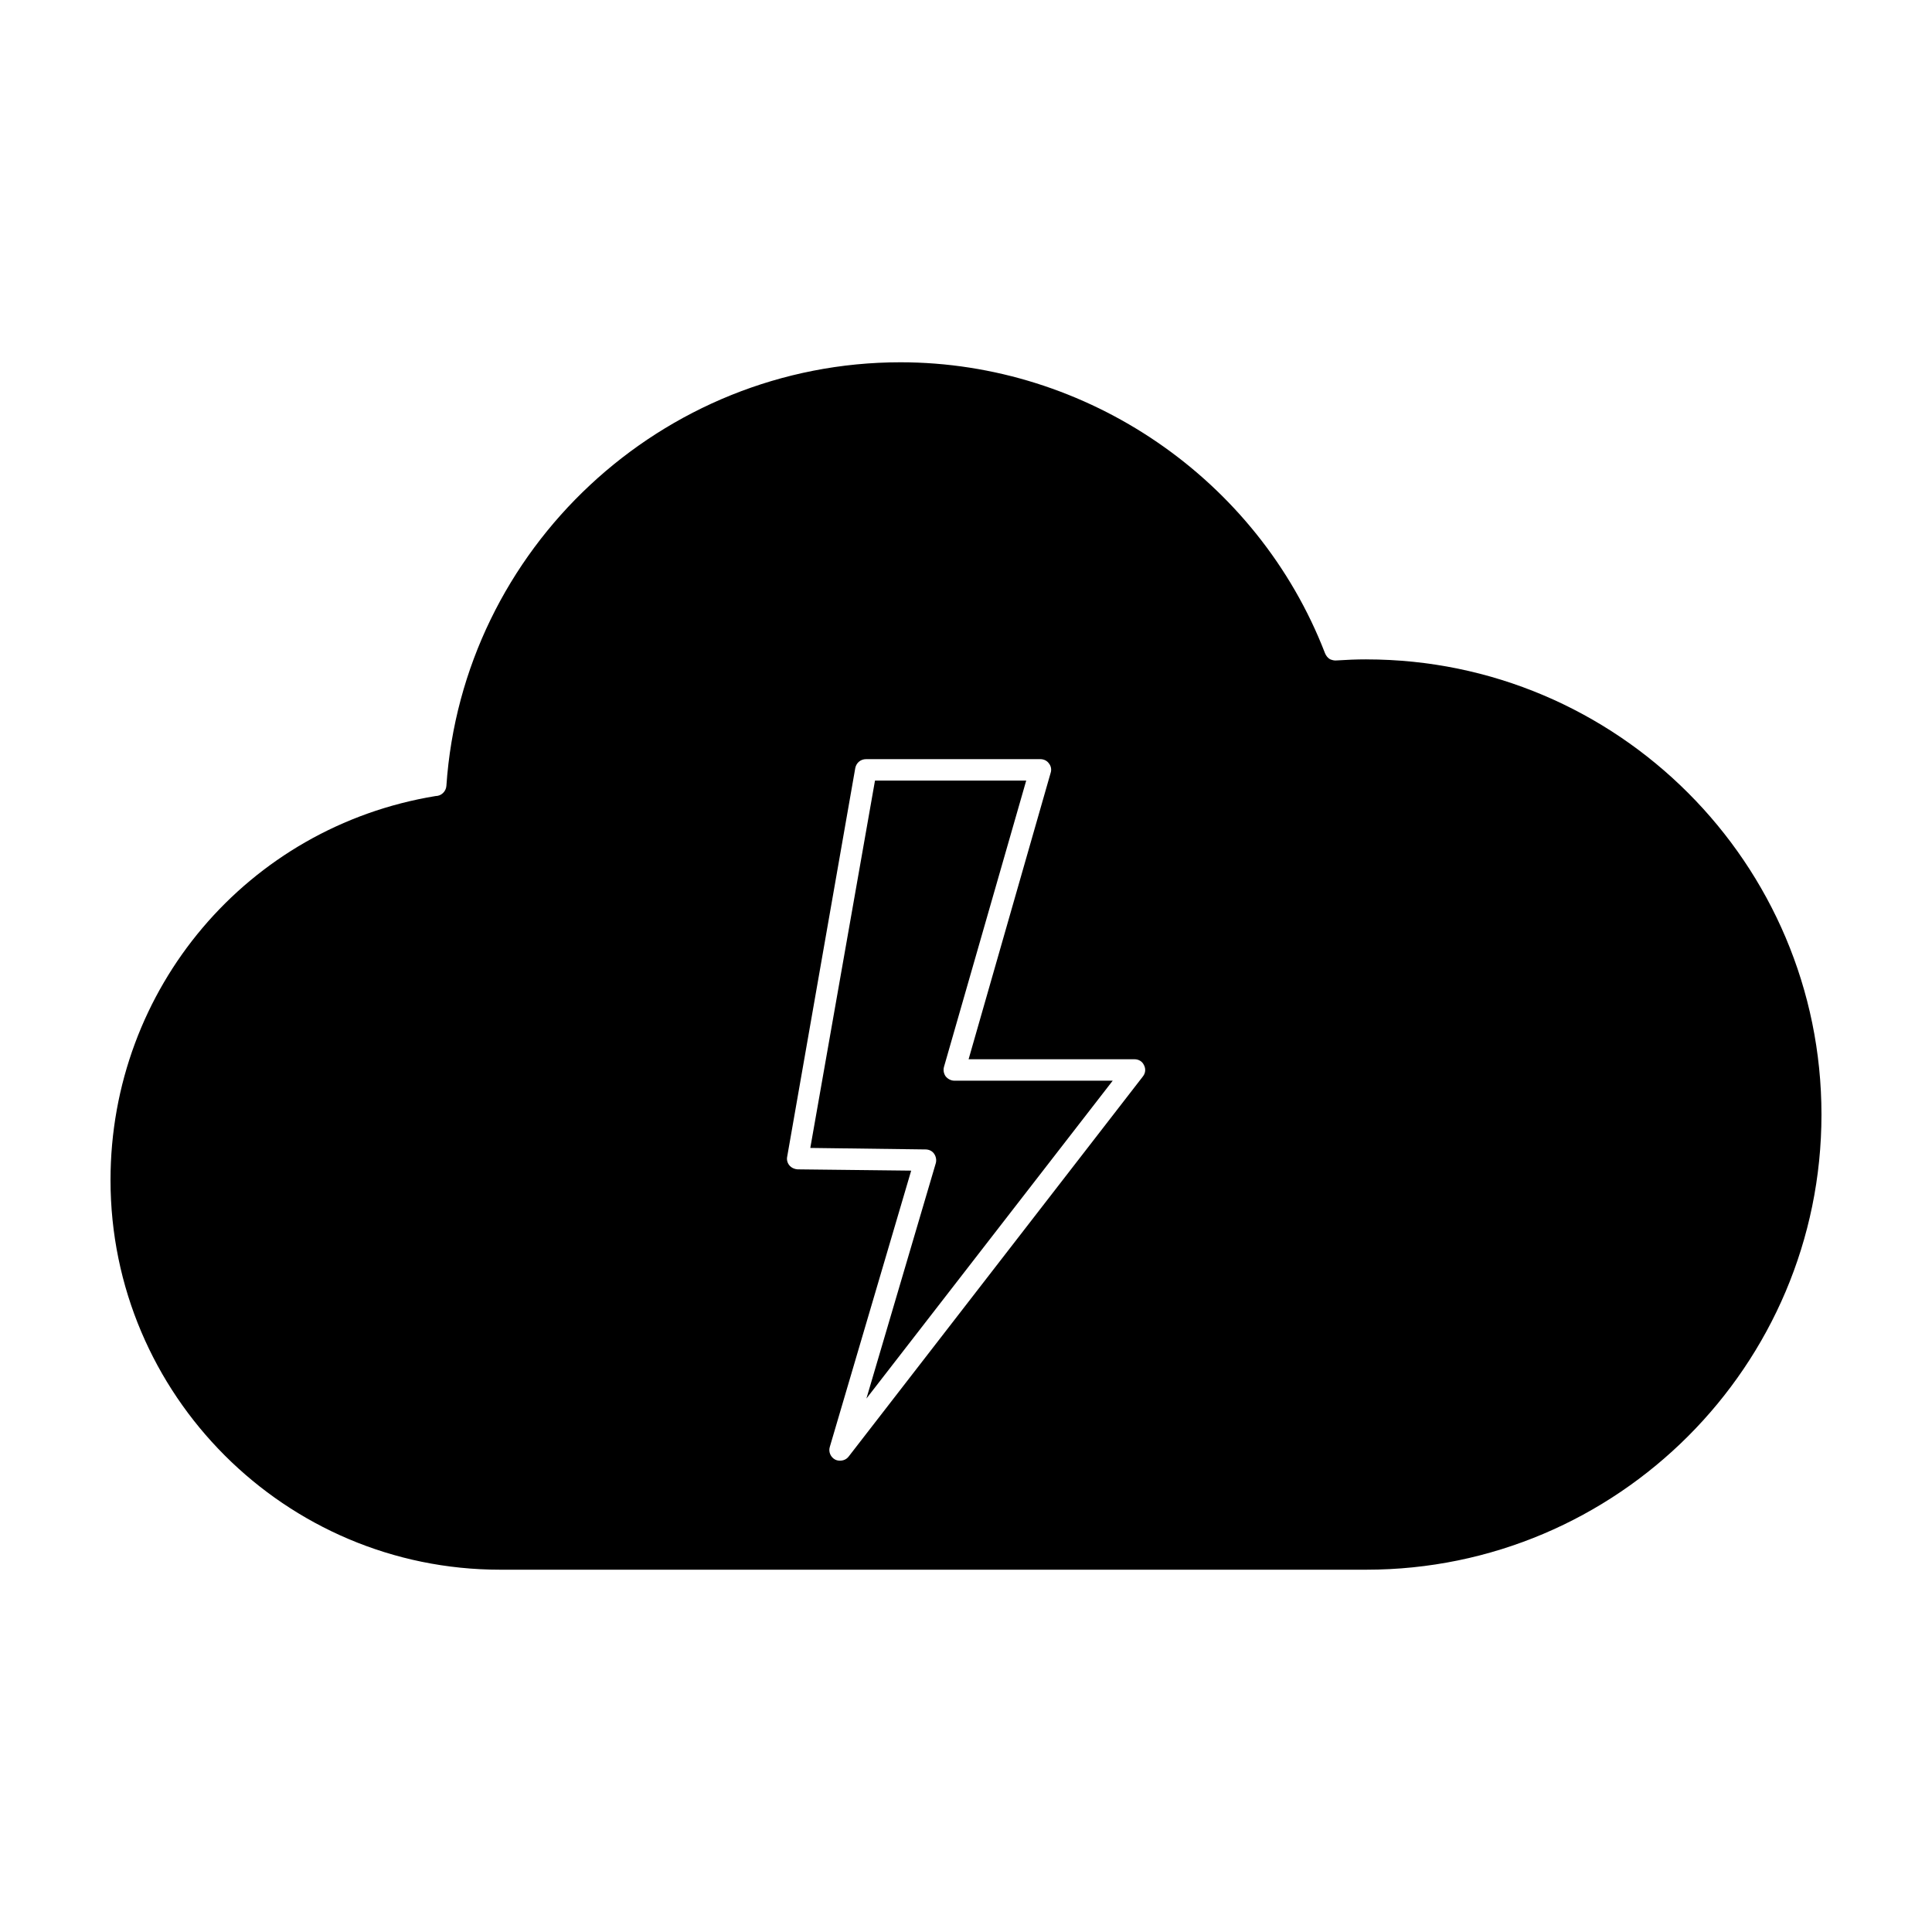 <?xml version="1.0" encoding="UTF-8"?>
<!-- The Best Svg Icon site in the world: iconSvg.co, Visit us! https://iconsvg.co -->
<svg fill="#000000" width="800px" height="800px" version="1.1" viewBox="144 144 512 512" xmlns="http://www.w3.org/2000/svg">
 <g>
  <path d="m396.88 430.39h42.004l-65.277 84.238 18.391-62.383c0.227-0.852 0.055-1.758-0.453-2.496-0.512-0.738-1.363-1.137-2.269-1.137l-30.539-0.398 17.145-97.352h40.074l-21.797 75.895c-0.227 0.852-0.059 1.758 0.453 2.496 0.566 0.684 1.418 1.137 2.269 1.137z"/>
  <path d="m506.09 318.74c-2.668 0-5.277 0.113-7.891 0.285-0.512 0.059-1.078-0.059-1.645-0.285-0.68-0.34-1.137-0.965-1.418-1.645-17.824-46.148-63.008-77.086-112.5-77.086-63.18 0-116.08 49.328-120.34 112.28-0.113 1.477-1.363 2.668-2.84 2.668-49.84 8.172-86.168 51.031-86.168 101.78 0 56.934 46.32 103.25 103.25 103.25h229.55c66.527 0 120.62-54.098 120.62-120.62 0-66.527-54.094-120.62-120.62-120.62zm-59.203 110.52-77.992 100.75c-0.566 0.738-1.418 1.078-2.269 1.078-0.453 0-0.852-0.059-1.305-0.285-1.191-0.625-1.816-2.043-1.418-3.348l21.57-73.227-30.141-0.34c-0.793-0.059-1.59-0.398-2.156-1.078-0.512-0.625-0.738-1.477-0.566-2.269l18.051-103.03c0.285-1.363 1.418-2.328 2.84-2.328h46.207c0.906 0 1.758 0.398 2.269 1.137 0.566 0.68 0.738 1.645 0.453 2.496l-21.742 75.895h43.934c1.137 0 2.102 0.566 2.555 1.59 0.504 0.965 0.391 2.102-0.289 2.953z"/>
 </g>
</svg>